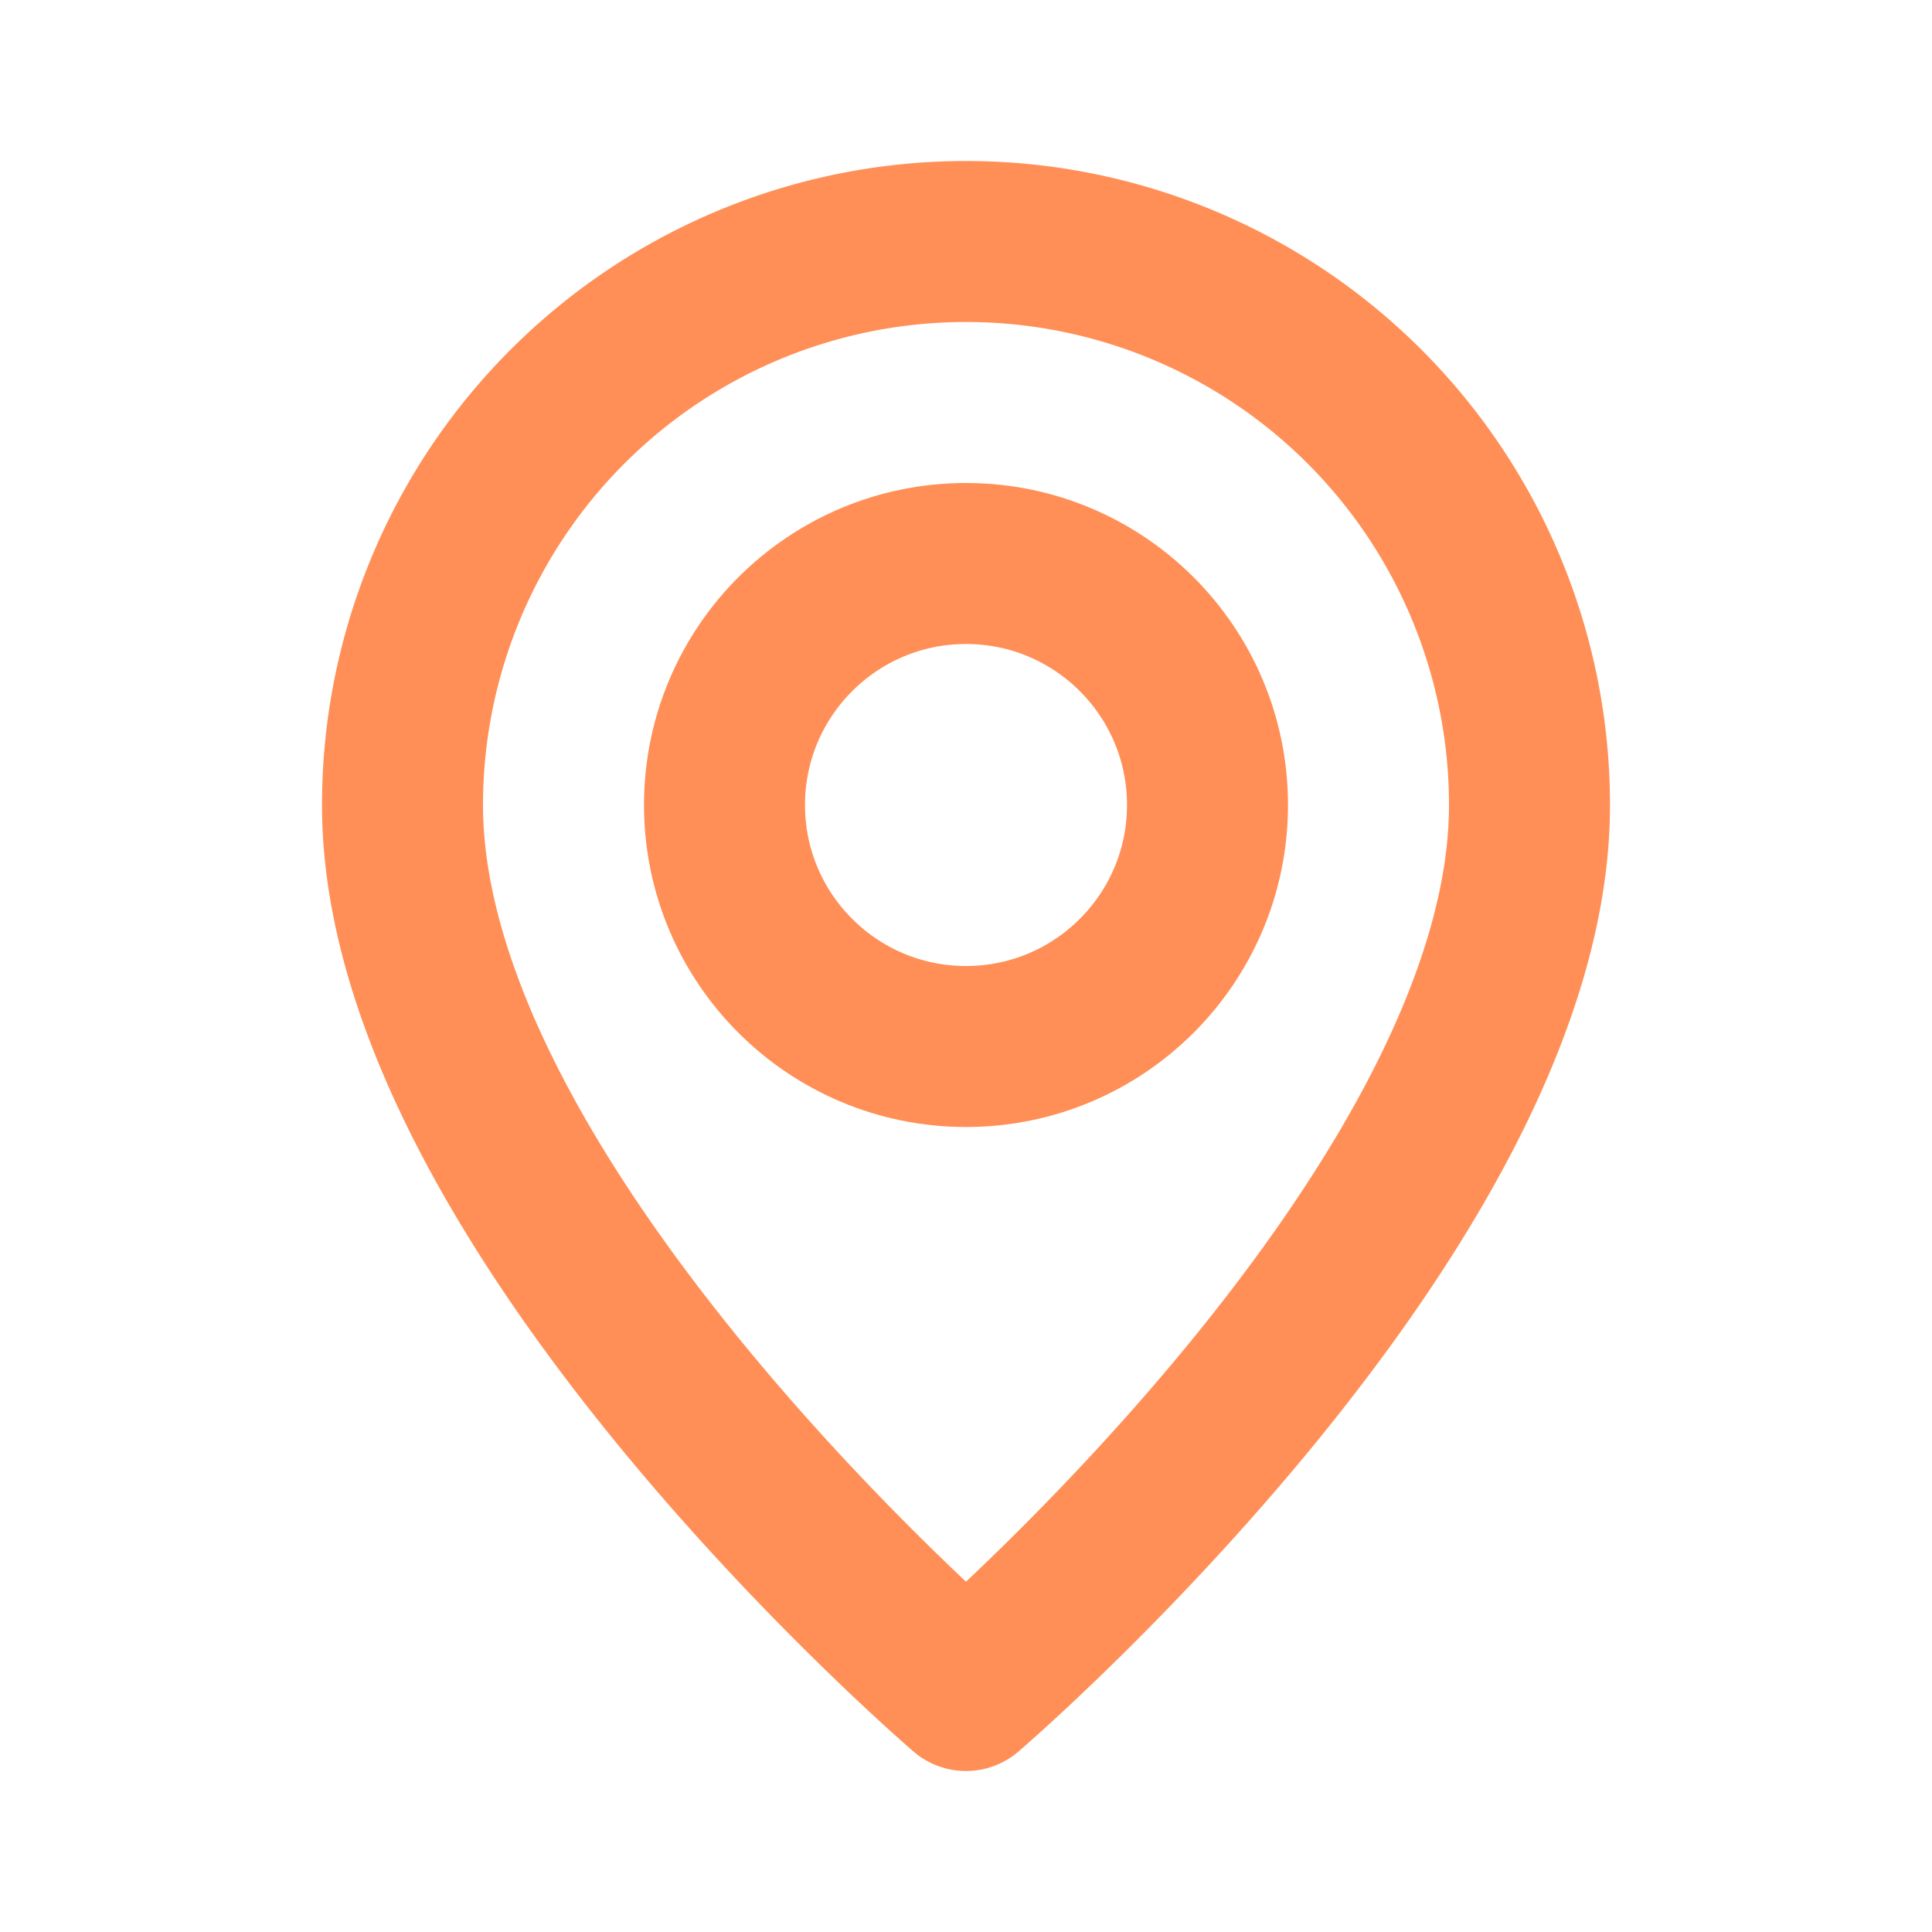 <svg id="Layer_2" data-name="Layer 2" xmlns="http://www.w3.org/2000/svg" viewBox="0 0 24 24" fill="#FF8F57"><path d="M19,10A7,7,0,0,0,5,10c0,5,7,11,7,11S19,15,19,10Z" style="fill:none;stroke:#FF8F57;stroke-linecap:round;stroke-linejoin:round;stroke-width:2.00px" fill="#FF8F57"></path><circle cx="12" cy="10" r="3" style="fill:none;stroke:#FF8F57;stroke-linecap:round;stroke-linejoin:round;stroke-width:2.00px" fill="#FF8F57"></circle></svg>